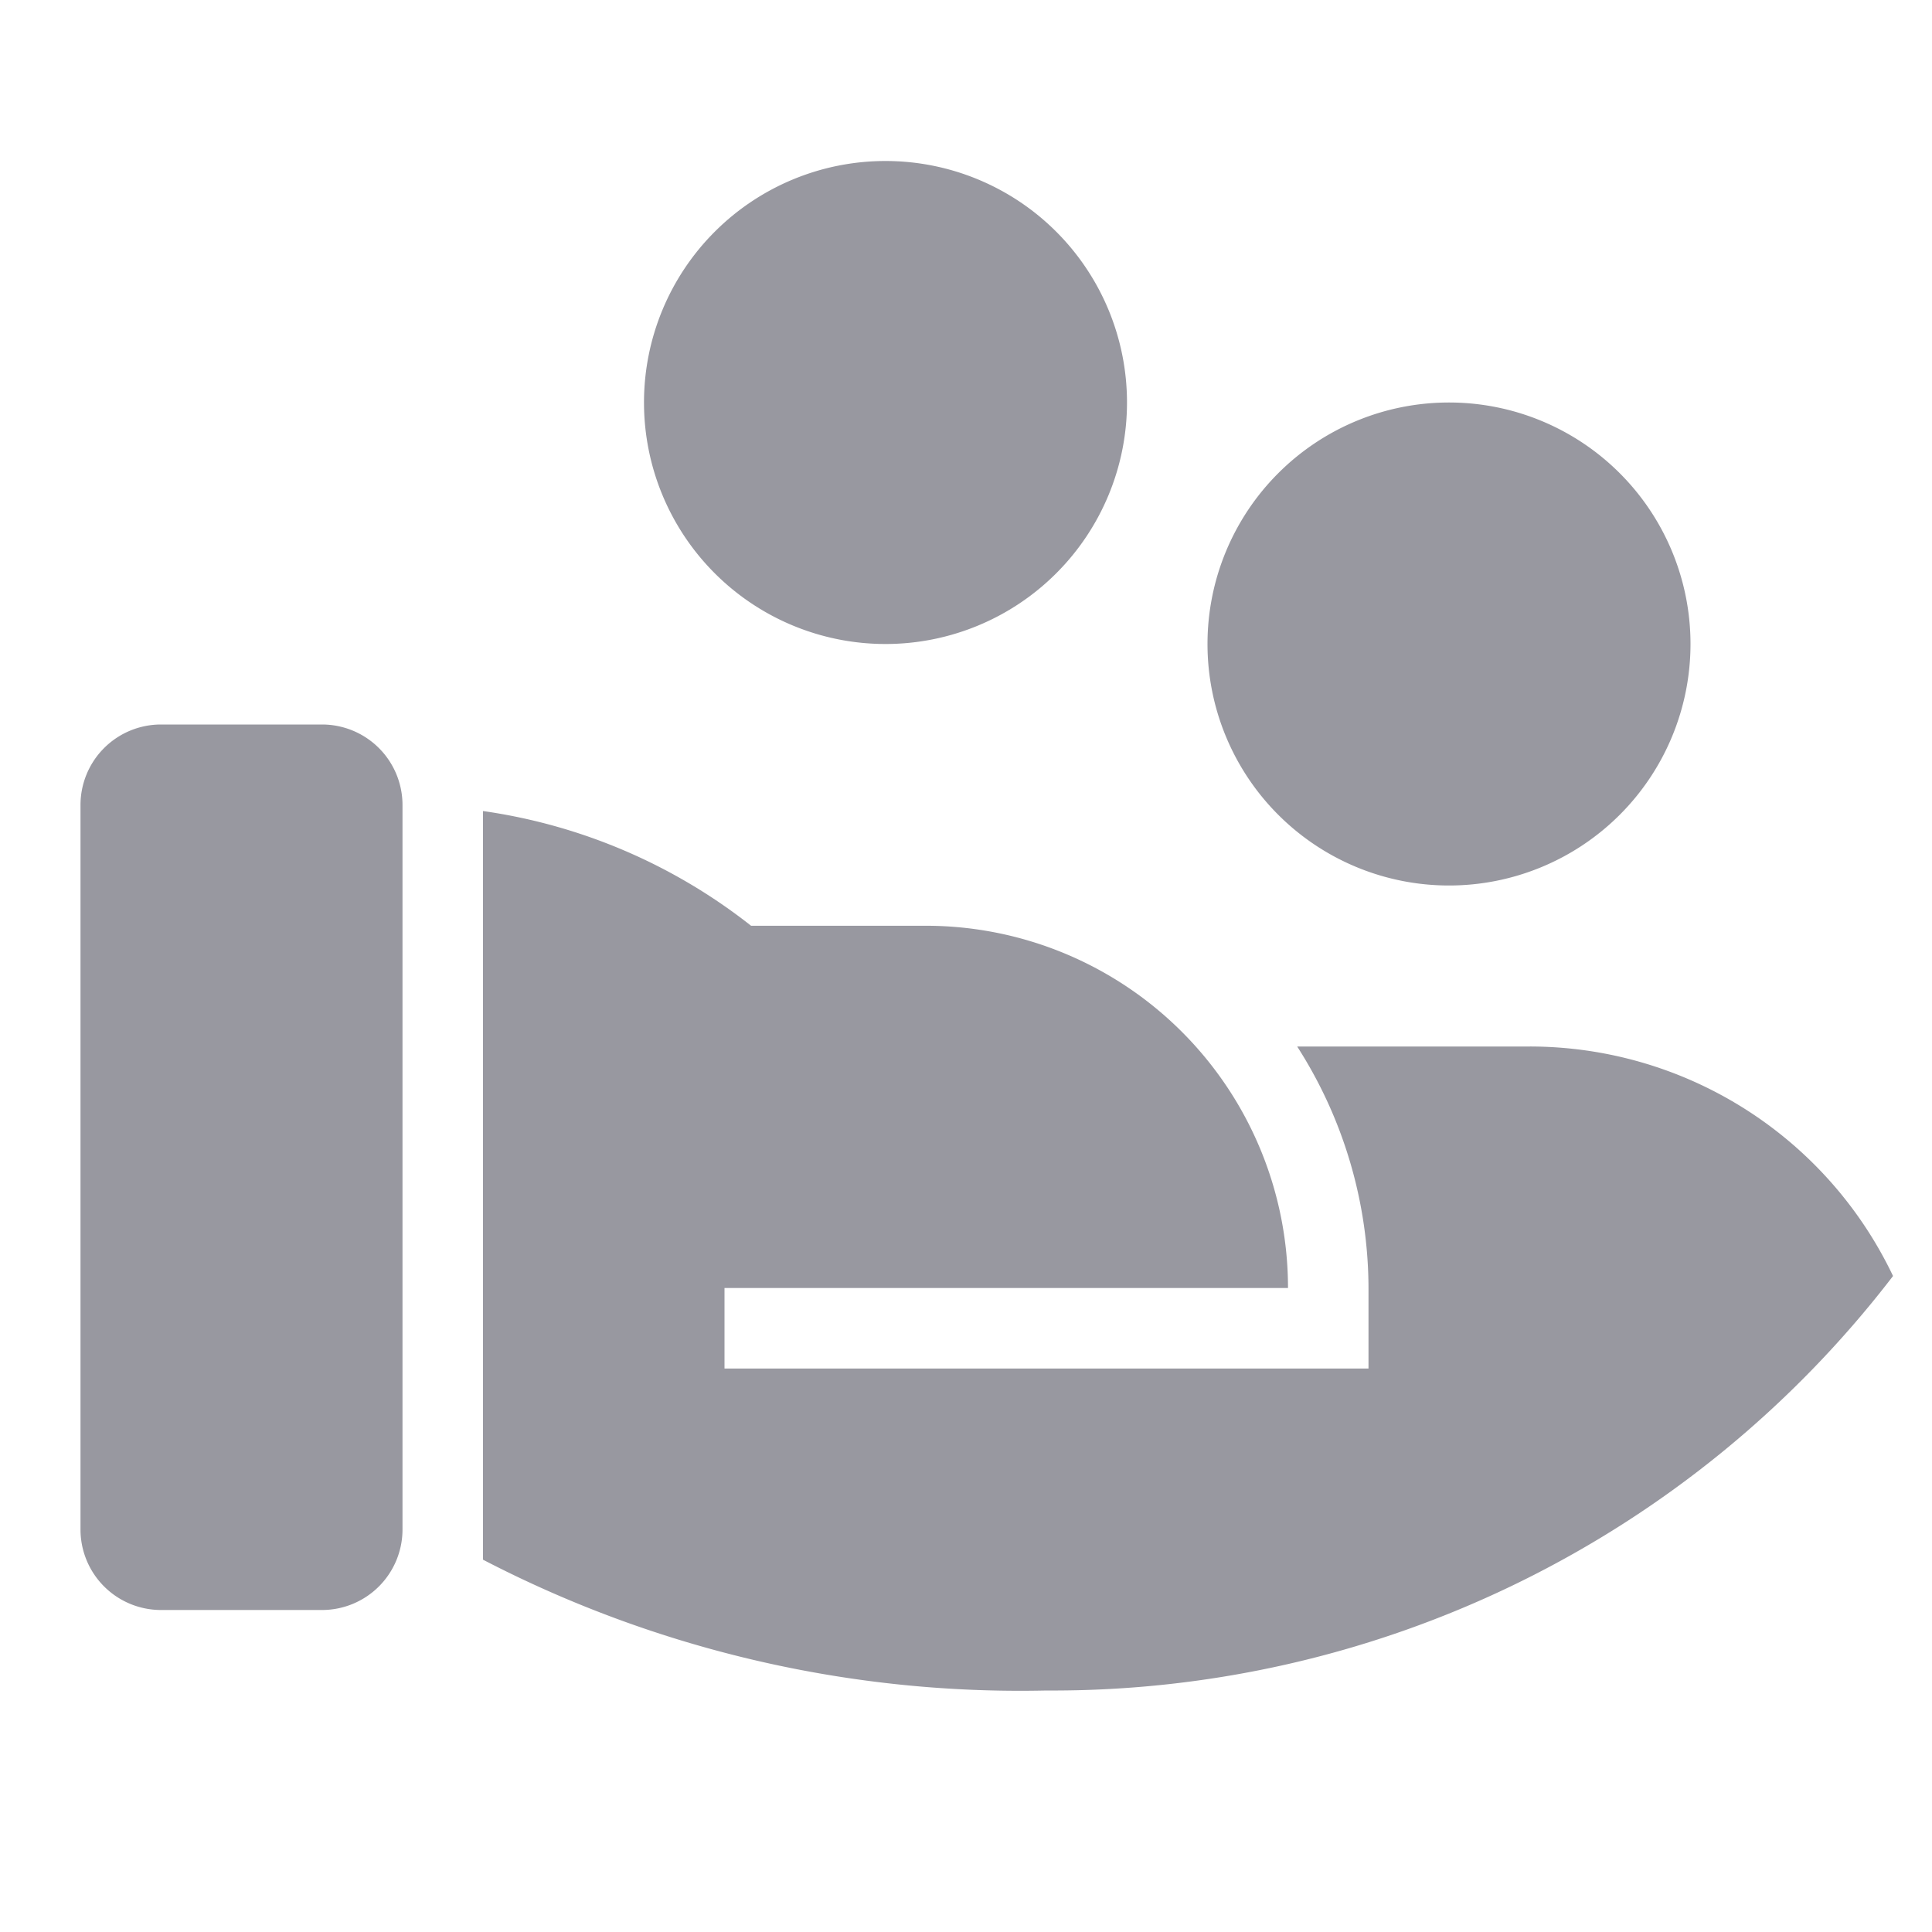 <svg id="main-feature-6" xmlns="http://www.w3.org/2000/svg" width="24" height="24" viewBox="0 0 24 24">
  <path id="패스_30528" data-name="패스 30528" d="M0,0H24V24H0Z" fill="none"/>
  <path id="패스_30529" data-name="패스 30529" d="M9.33,11.5H11.5A4.5,4.5,0,0,1,16,16H9v1h8V16a5.578,5.578,0,0,0-.886-3H19a5,5,0,0,1,4.516,2.851A13.154,13.154,0,0,1,13,21a14.481,14.481,0,0,1-7-1.625v-9.3A6.967,6.967,0,0,1,9.33,11.5ZM5,19a1,1,0,0,1-1,1H2a1,1,0,0,1-1-1V10A1,1,0,0,1,2,9H4a1,1,0,0,1,1,1ZM18,5a3,3,0,1,1-3,3A3,3,0,0,1,18,5ZM11,2A3,3,0,1,1,8,5,3,3,0,0,1,11,2Z" fill="#9898a0"/>
</svg>
